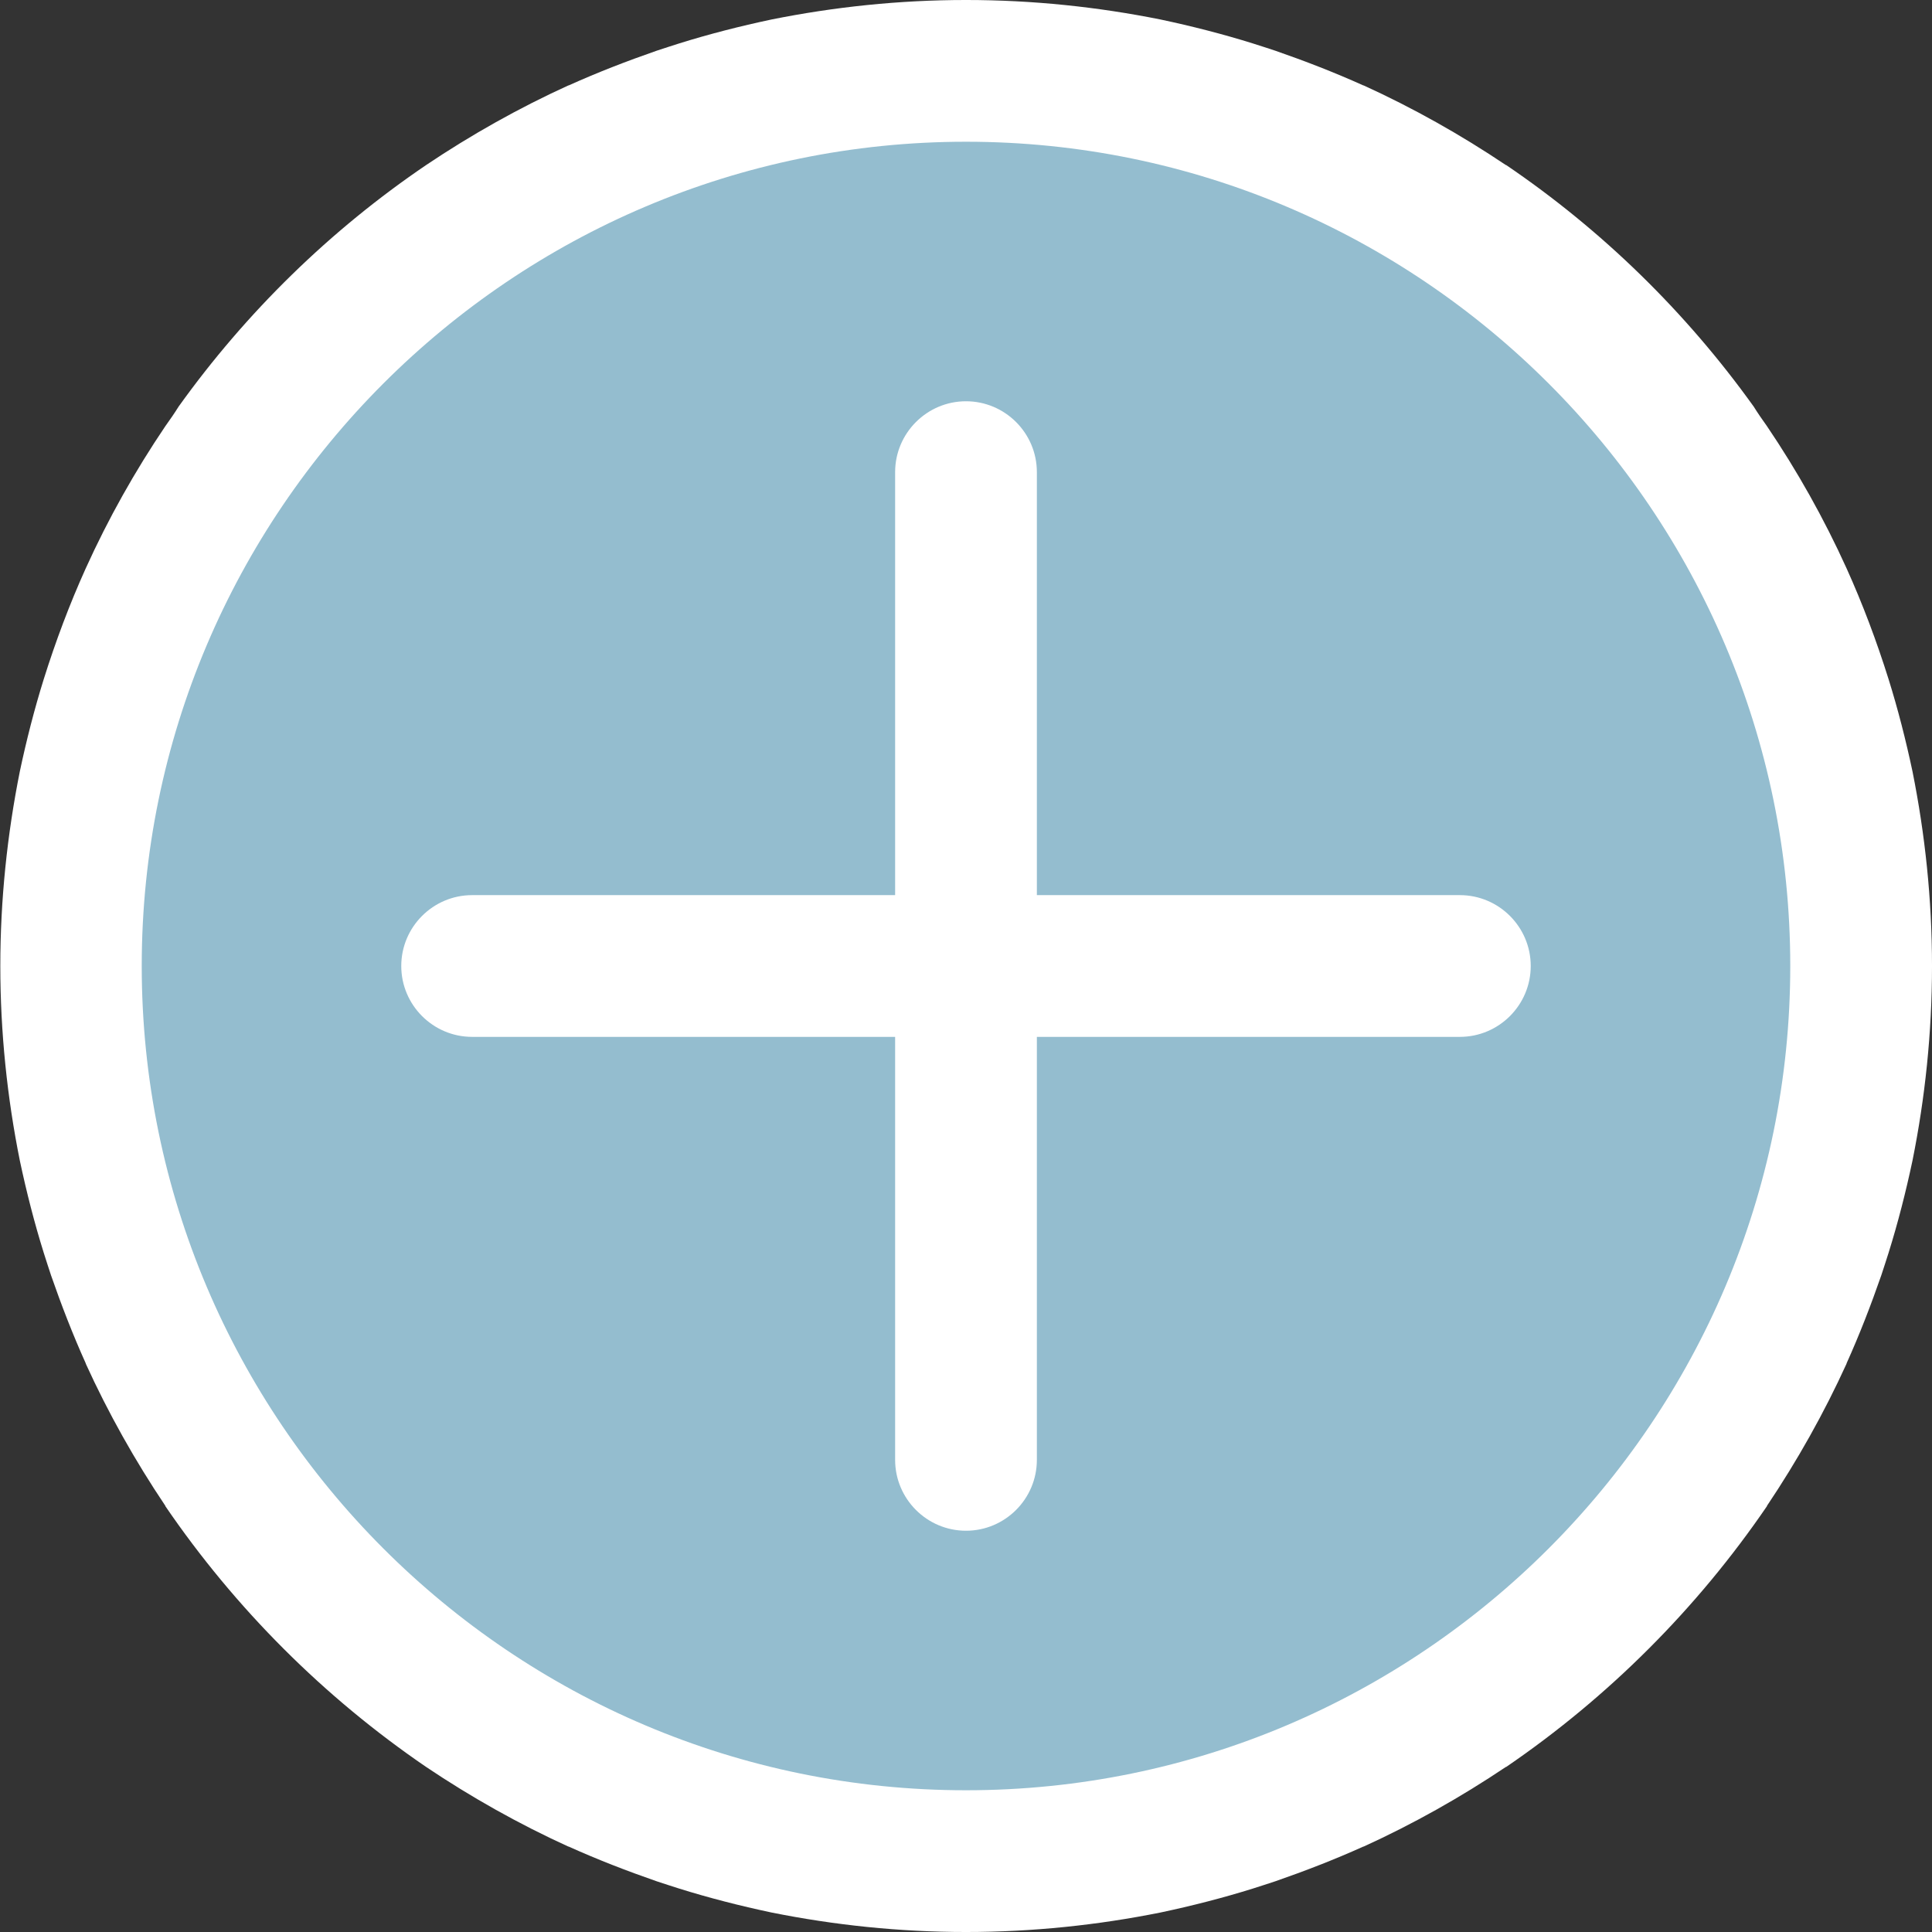 <?xml version="1.0" encoding="UTF-8"?><svg id="b" xmlns="http://www.w3.org/2000/svg" viewBox="0 0 61.34 61.34"><rect x="0" y="0" width="61.34" height="61.34" fill="#333333" stroke="none"/><g id="c"><circle cx="30.67" cy="30.67" r="27.68" style="fill:#94bdcf; stroke-width:0px;"/><g id="d"><path d="M60.72,24.49c-.21-1-.46-1.97-.76-2.93-.38-1.21-.82-2.38-1.33-3.51-.71-1.59-1.56-3.1-2.53-4.52-.15-.21-.29-.41-.42-.62-2.14-3-4.8-5.61-7.86-7.67t-.01,0c-1.42-.97-2.93-1.82-4.52-2.53-.01.01-.01,0-.01,0-.91-.42-1.84-.78-2.79-1.1-.23-.08-.47-.15-.71-.23-.96-.3-1.93-.55-2.93-.76-1.99-.4-4.06-.62-6.18-.62s-4.19.22-6.18.62c-1,.21-1.97.46-2.93.76-.24.08-.48.15-.71.23-.95.32-1.88.68-2.79,1.1,0,0,0,.01-.01,0-1.59.71-3.1,1.56-4.52,2.53t0,0c-3.06,2.06-5.72,4.67-7.86,7.67-.13.21-.27.41-.42.62-.97,1.42-1.82,2.93-2.53,4.52-.51,1.13-.95,2.3-1.33,3.51-.3.96-.55,1.93-.76,2.93-.4,2-.62,4.07-.62,6.18s.22,4.19.62,6.18c.21,1,.46,1.97.76,2.93.08.24.15.48.23.71.32.95.68,1.88,1.1,2.79,0,0,.01,0,0,.01.71,1.59,1.56,3.1,2.53,4.52t0,.01c2.2,3.26,5.02,6.08,8.28,8.28t0,0c1.42.97,2.93,1.82,4.52,2.53.01-.01.01,0,.01,0,.91.42,1.84.78,2.79,1.1.23.08.47.15.71.23.96.3,1.93.55,2.93.76,1.99.4,4.06.62,6.18.62s4.19-.22,6.18-.62c1-.21,1.97-.46,2.93-.76.24-.08.48-.15.71-.23.95-.32,1.88-.68,2.79-1.1,0,0,0-.01.01,0,1.59-.71,3.1-1.56,4.52-2.53t.01,0c3.26-2.2,6.08-5.02,8.28-8.28t0-.01c.97-1.42,1.82-2.93,2.53-4.52-.01-.01,0-.01,0-.01.42-.91.78-1.84,1.1-2.79.08-.23.15-.47.23-.71.3-.96.55-1.93.76-2.93.4-1.99.62-4.06.62-6.18s-.22-4.18-.62-6.18ZM14.99,32.92c-1.24,0-2.25-1.01-2.25-2.25s1.01-2.25,2.25-2.25h13.43v-13.43c0-1.24,1.01-2.25,2.25-2.25s2.25,1.01,2.25,2.25v13.43h13.43c1.24,0,2.25,1.01,2.25,2.25s-1.01,2.25-2.25,2.25h-13.43v13.43c0,1.24-1.01,2.25-2.25,2.25s-2.25-1.01-2.25-2.25v-13.43h-13.43Z" style="fill:none; stroke-width:0px;"/><path d="M60.72,24.49c-.21-.99-.46-1.97-.76-2.93-.38-1.21-.82-2.38-1.33-3.51-.72-1.59-1.57-3.1-2.53-4.52-.15-.21-.29-.41-.42-.62-2.15-3-4.81-5.6-7.86-7.67t-.01,0c-1.43-.96-2.94-1.81-4.52-2.53-.01.01-.01,0-.01,0-.91-.41-1.84-.77-2.79-1.1-.23-.08-.47-.15-.71-.23-.96-.3-1.94-.55-2.93-.76-1.99-.4-4.06-.62-6.18-.62s-4.19.22-6.18.62c-.99.21-1.97.46-2.93.76-.24.08-.48.15-.71.23-.95.33-1.88.69-2.79,1.1,0,0,0,.01-.01,0-1.58.72-3.09,1.57-4.52,2.53t0,0c-3.05,2.07-5.71,4.67-7.86,7.67-.13.21-.27.41-.42.62-.96,1.42-1.81,2.93-2.53,4.52-.51,1.13-.95,2.3-1.33,3.51-.3.96-.55,1.94-.76,2.93-.4,2-.62,4.07-.62,6.18s.22,4.19.62,6.18c.21.99.46,1.97.76,2.93.08.24.15.48.23.71.33.95.69,1.88,1.1,2.79,0,0,.01,0,0,.01.72,1.58,1.57,3.09,2.53,4.52t0,.01c2.22,3.25,5.03,6.06,8.28,8.28t0,0c1.43.96,2.94,1.81,4.52,2.53.01-.01.01,0,.01,0,.91.41,1.84.77,2.79,1.1.23.08.47.15.71.23.96.3,1.94.55,2.93.76,1.99.4,4.06.62,6.18.62s4.19-.22,6.18-.62c.99-.21,1.97-.46,2.93-.76.24-.08.48-.15.71-.23.95-.33,1.88-.69,2.79-1.1,0,0,0-.01.01,0,1.58-.72,3.09-1.57,4.52-2.53t.01,0c3.25-2.22,6.06-5.03,8.28-8.28t0-.01c.96-1.43,1.81-2.94,2.53-4.52-.01-.01,0-.01,0-.01.41-.91.77-1.84,1.1-2.79.08-.23.15-.47.23-.71.3-.96.55-1.94.76-2.93.4-1.99.62-4.06.62-6.18s-.22-4.18-.62-6.18ZM30.67,56.84c-14.43,0-26.17-11.74-26.17-26.17S16.24,4.5,30.67,4.5s26.17,11.74,26.17,26.17-11.74,26.17-26.17,26.17Z" style="fill:#fff; stroke-width:0px;"/></g><path d="M48.6,30.67c0,1.24-1.01,2.25-2.25,2.25h-13.43v13.43c0,1.24-1.01,2.25-2.25,2.25s-2.25-1.01-2.25-2.25v-13.43h-13.43c-1.24,0-2.25-1.01-2.25-2.25s1.01-2.25,2.25-2.25h13.43v-13.43c0-1.24,1.01-2.25,2.25-2.25s2.25,1.01,2.25,2.25v13.43h13.43c1.24,0,2.25,1.01,2.25,2.25Z" style="fill:#fff; stroke-width:0px;"/></g></svg>